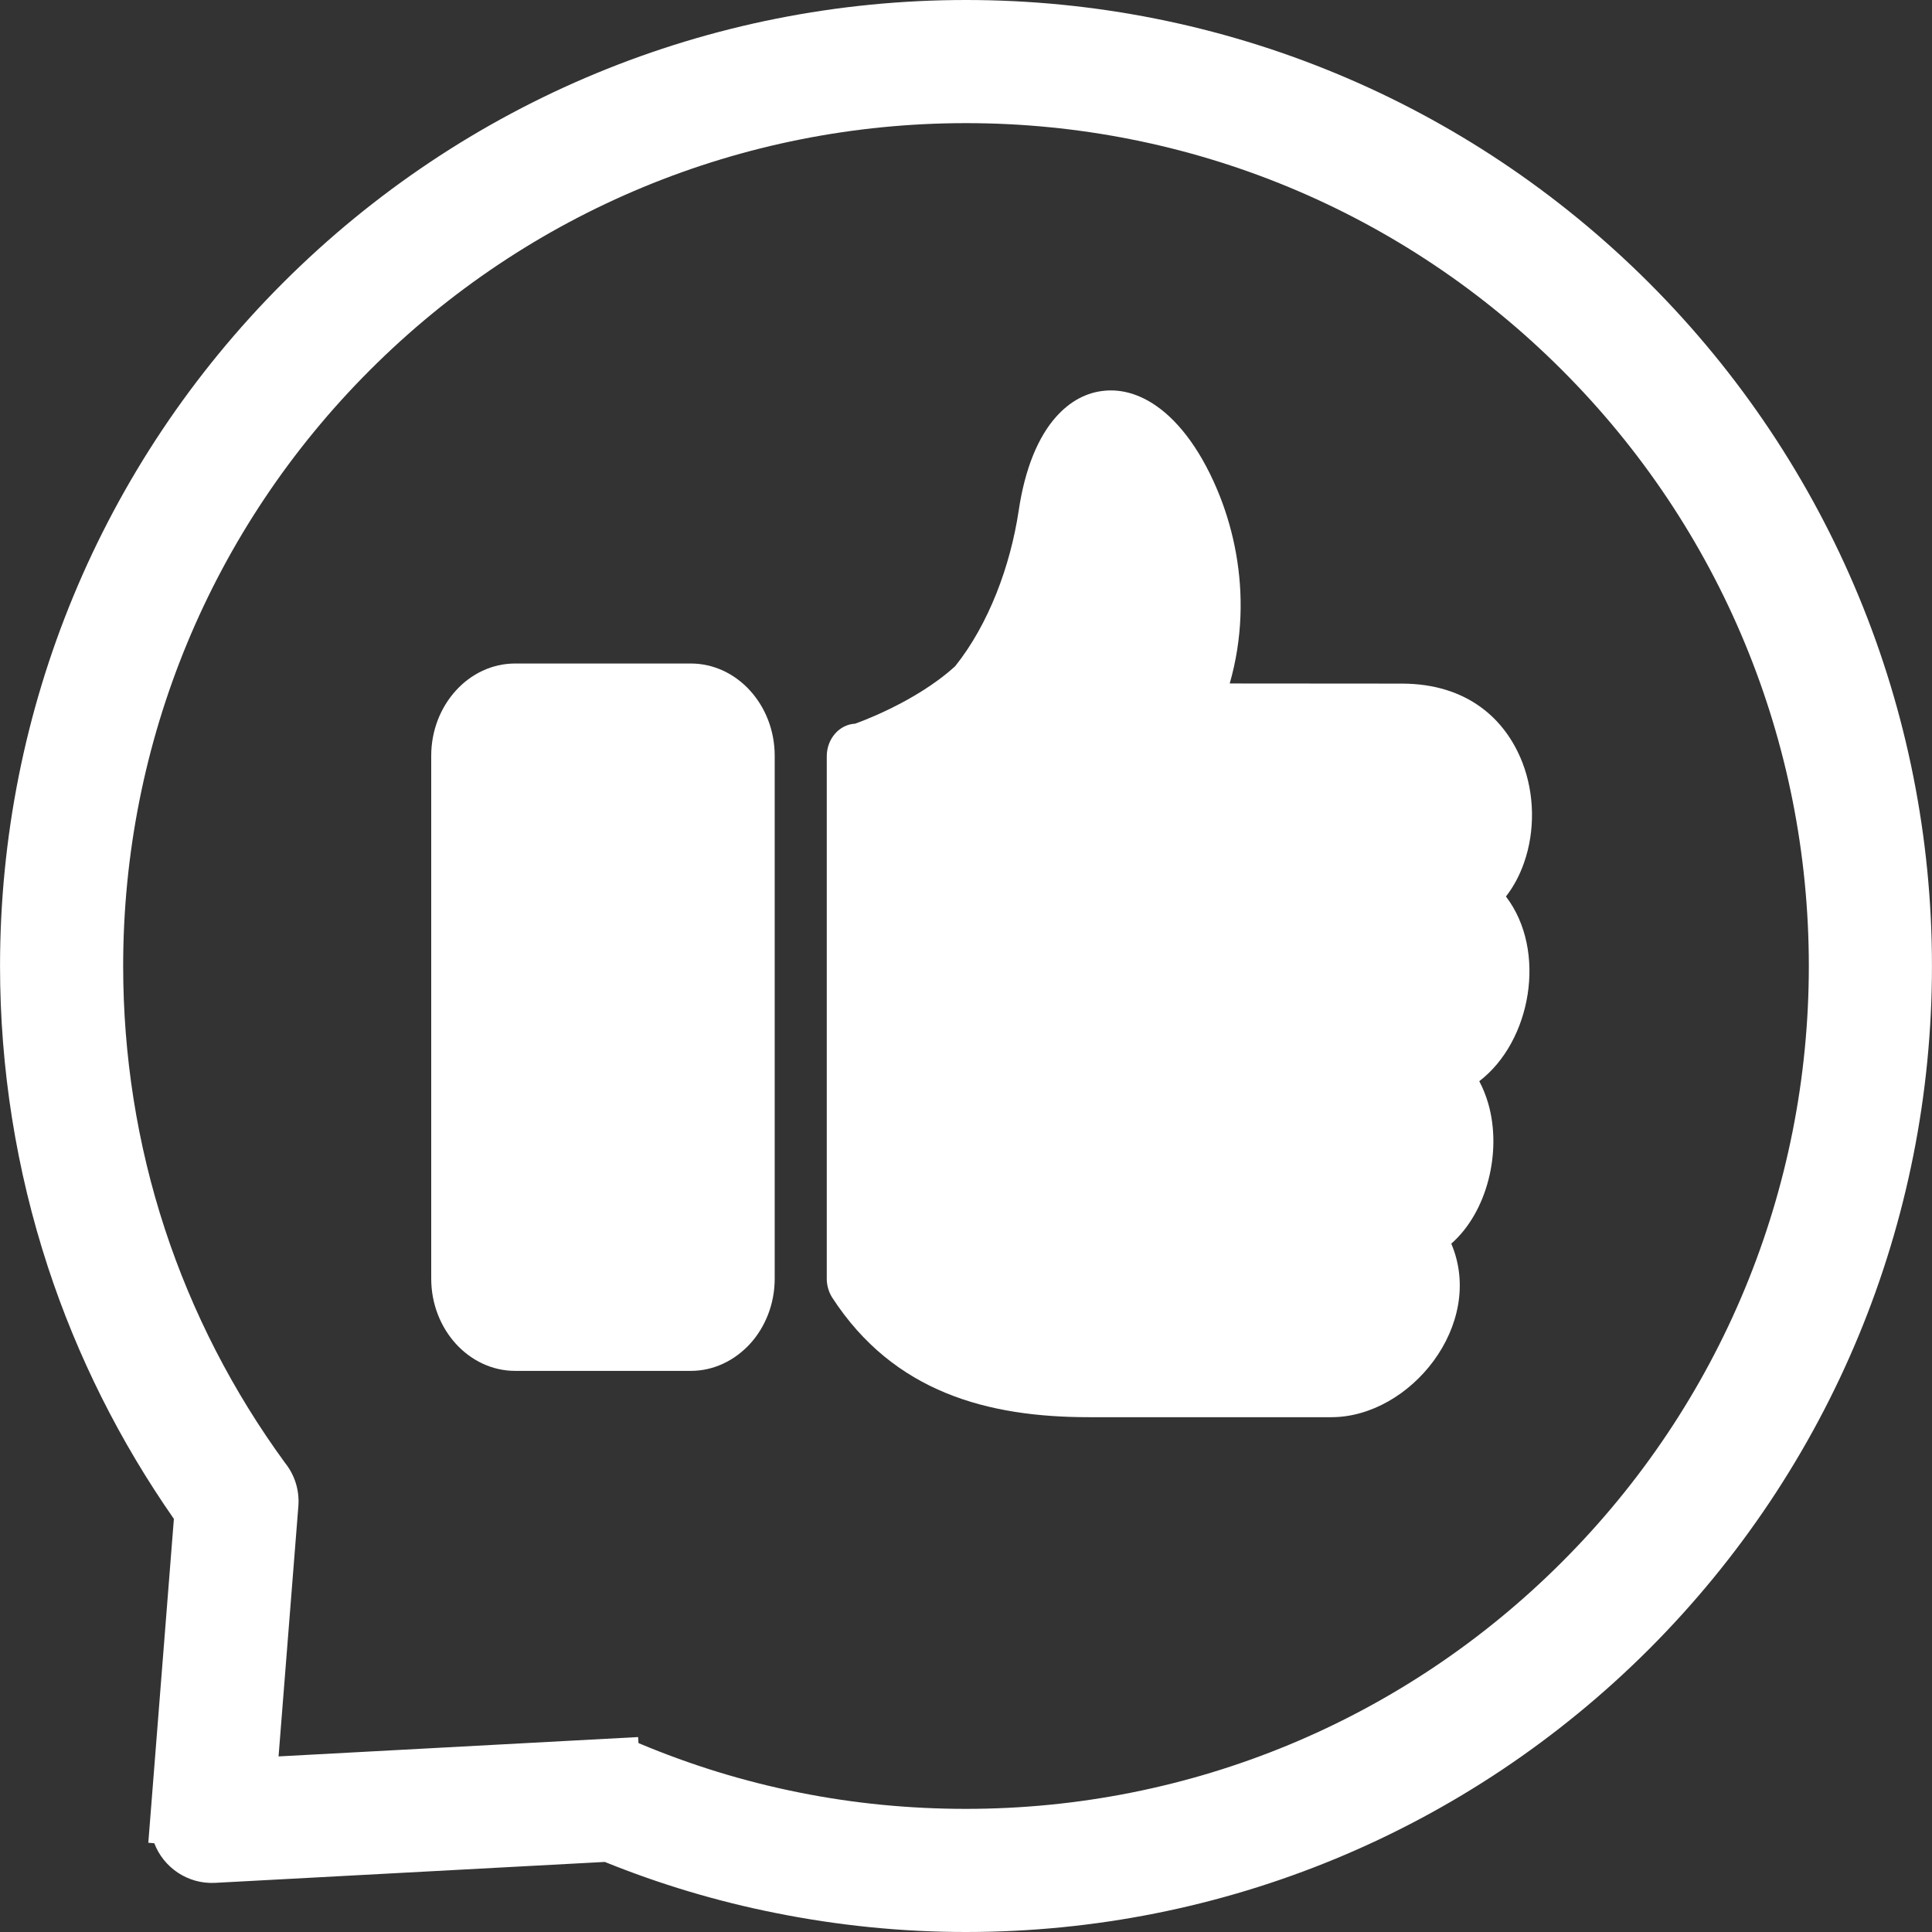 <?xml version="1.0" encoding="UTF-8" standalone="no"?><svg xmlns="http://www.w3.org/2000/svg" xmlns:xlink="http://www.w3.org/1999/xlink" fill="#ffffff" height="60" preserveAspectRatio="xMidYMid meet" version="1" viewBox="2.0 2.0 60.0 60.0" width="60" zoomAndPan="magnify"><rect x="2.0" y="2.0" width="60.0" height="60.0" fill="#333333" stroke="none"/><g id="change1_1"><path clip-rule="evenodd" d="M20.783,59.824l-12.106,0.65c-0.848,0.043-1.598-0.476-1.885-1.23l-0.186-0.016 L7.4,49.17c-1.677-2.404-3-5.04-3.913-7.826C2.5,38.328,2.001,35.174,2.001,32c0-7.984,3.143-15.57,8.785-21.214 C16.43,5.143,24.016,2,32,2c7.98,0,15.566,3.143,21.214,8.786C58.856,16.43,61.999,24.016,61.999,32 c0,7.98-3.143,15.566-8.785,21.214C47.566,58.857,39.98,62,32,62c-1.993,0-3.986-0.201-5.941-0.596 C24.255,61.044,22.486,60.514,20.783,59.824L20.783,59.824z M10.856,47.436c0.302,0.379,0.448,0.855,0.41,1.339l-0.615,7.772 l11.166-0.601l0.012,0.187c0.007,0,0.011,0.004,0.019,0.008c1.599,0.673,3.259,1.184,4.958,1.524 c1.711,0.345,3.453,0.511,5.194,0.511c6.967,0,13.585-2.74,18.508-7.667c4.928-4.923,7.667-11.542,7.667-18.509 s-2.739-13.586-7.667-18.509C45.585,8.564,38.967,5.824,32,5.824s-13.585,2.74-18.508,7.667C8.565,18.414,5.825,25.033,5.825,32 c0,2.771,0.429,5.523,1.292,8.158C7.973,42.768,9.238,45.222,10.856,47.436L10.856,47.436z" fill="inherit" fill-rule="evenodd"/><path d="M47.071,40.623c1.064,2.504-1.273,5.389-3.724,5.389h-7.531c-3.128,0-6.054-0.764-7.97-3.713 c-0.123-0.193-0.178-0.418-0.17-0.635V25.486c0-0.542,0.391-0.987,0.879-1.011c0,0,1.861-0.642,3.111-1.788 c1.041-1.305,1.711-3.107,1.97-4.826c0.198-1.336,0.616-2.299,1.153-2.906c0.441-0.5,0.96-0.771,1.518-0.821 c0.534-0.05,1.08,0.108,1.603,0.472c0.743,0.516,1.447,1.468,1.978,2.814c0.434,1.107,0.686,2.381,0.635,3.72 c-0.027,0.685-0.132,1.386-0.333,2.086l5.353,0.004c2.024,0.004,3.217,1.103,3.739,2.458c0.375,0.971,0.395,2.117,0.05,3.1 c-0.135,0.391-0.328,0.752-0.564,1.053c1.289,1.688,0.785,4.506-0.828,5.736c0.116,0.217,0.209,0.453,0.282,0.705 C48.646,37.768,48.189,39.641,47.071,40.623L47.071,40.623z" fill="inherit"/><path d="M17.997,22.606h5.457c0.716,0,1.366,0.321,1.839,0.84c0.472,0.519,0.766,1.235,0.766,2.024v16.24 c0,0.789-0.294,1.506-0.766,2.024c-0.473,0.515-1.123,0.84-1.839,0.84h-5.457c-0.716,0-1.37-0.325-1.839-0.84 c-0.472-0.519-0.766-1.235-0.766-2.024v-16.24c0-0.789,0.294-1.506,0.766-2.024C16.627,22.928,17.281,22.606,17.997,22.606 L17.997,22.606z" fill="inherit"/></g></svg>